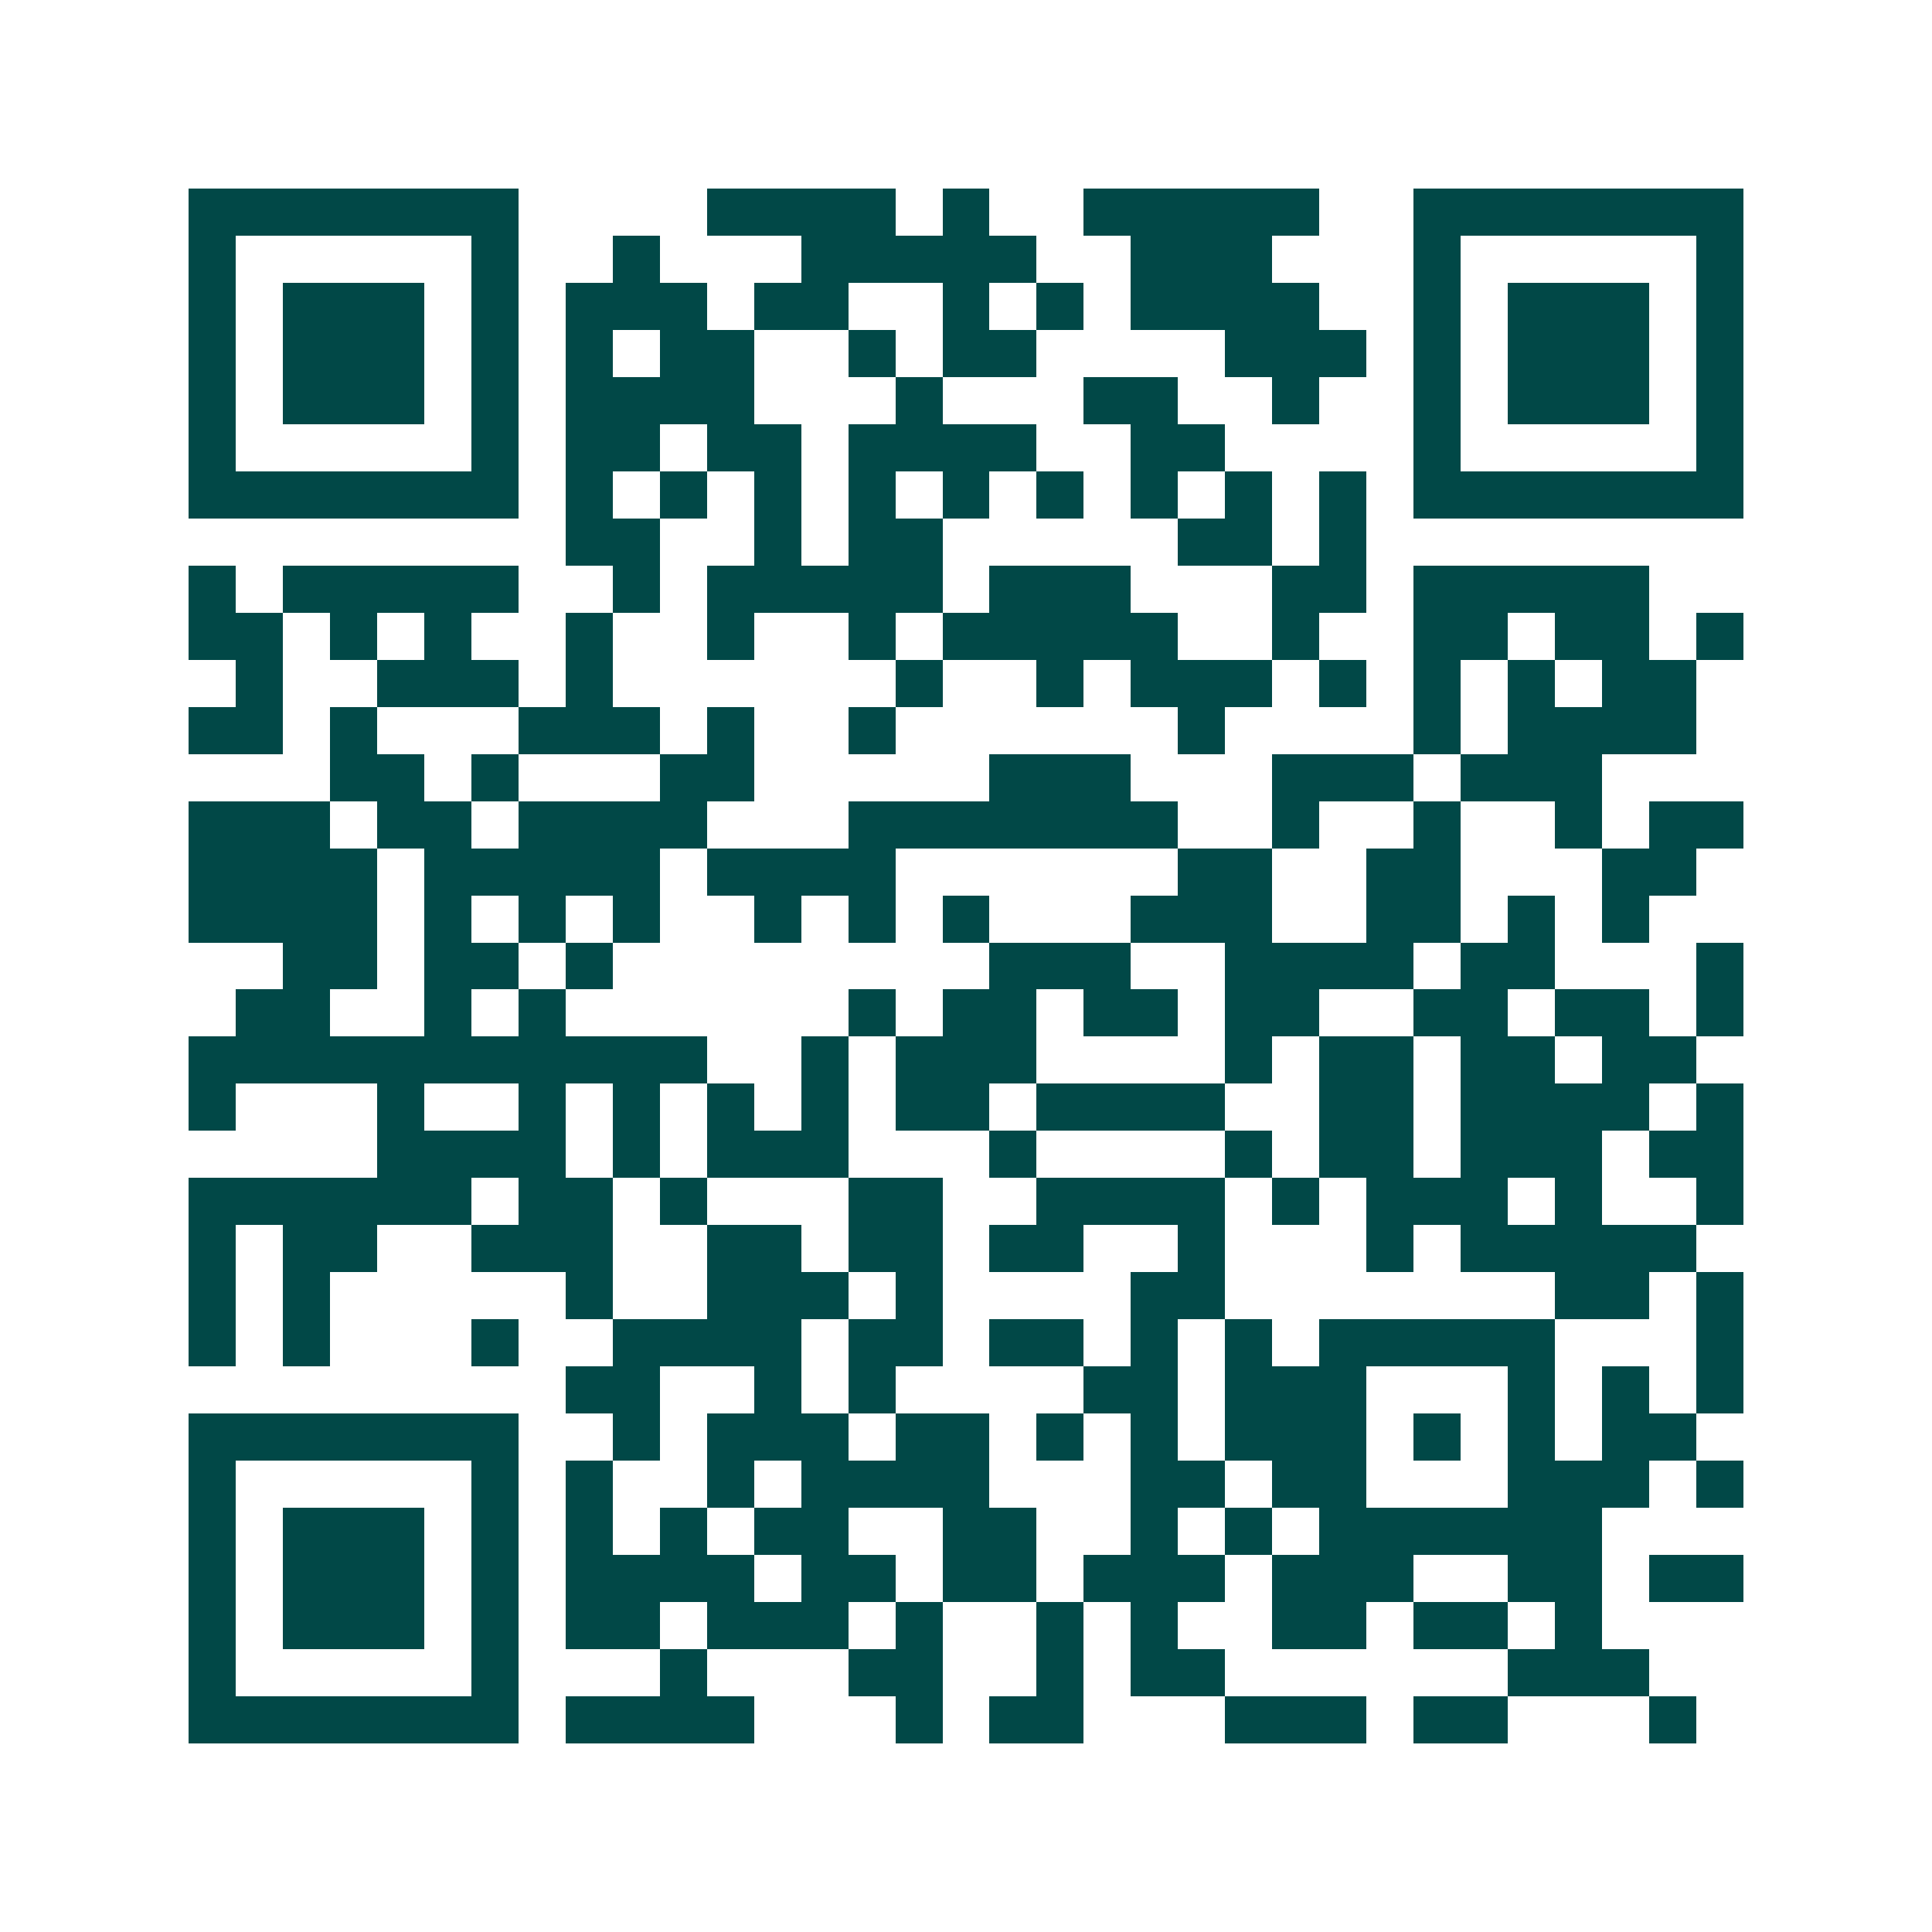 <svg xmlns="http://www.w3.org/2000/svg" width="200" height="200" viewBox="0 0 41 41" shape-rendering="crispEdges"><path fill="#ffffff" d="M0 0h41v41H0z"/><path stroke="#014847" d="M4 4.5h7m4 0h4m1 0h1m2 0h5m2 0h7M4 5.5h1m5 0h1m2 0h1m3 0h5m2 0h3m3 0h1m5 0h1M4 6.5h1m1 0h3m1 0h1m1 0h3m1 0h2m2 0h1m1 0h1m1 0h4m2 0h1m1 0h3m1 0h1M4 7.5h1m1 0h3m1 0h1m1 0h1m1 0h2m2 0h1m1 0h2m4 0h3m1 0h1m1 0h3m1 0h1M4 8.5h1m1 0h3m1 0h1m1 0h4m3 0h1m3 0h2m2 0h1m2 0h1m1 0h3m1 0h1M4 9.5h1m5 0h1m1 0h2m1 0h2m1 0h4m2 0h2m4 0h1m5 0h1M4 10.5h7m1 0h1m1 0h1m1 0h1m1 0h1m1 0h1m1 0h1m1 0h1m1 0h1m1 0h1m1 0h7M12 11.5h2m2 0h1m1 0h2m5 0h2m1 0h1M4 12.5h1m1 0h5m2 0h1m1 0h5m1 0h3m3 0h2m1 0h5M4 13.5h2m1 0h1m1 0h1m2 0h1m2 0h1m2 0h1m1 0h5m2 0h1m2 0h2m1 0h2m1 0h1M5 14.5h1m2 0h3m1 0h1m6 0h1m2 0h1m1 0h3m1 0h1m1 0h1m1 0h1m1 0h2M4 15.5h2m1 0h1m3 0h3m1 0h1m2 0h1m6 0h1m4 0h1m1 0h4M7 16.5h2m1 0h1m3 0h2m5 0h3m3 0h3m1 0h3M4 17.5h3m1 0h2m1 0h4m3 0h7m2 0h1m2 0h1m2 0h1m1 0h2M4 18.5h4m1 0h5m1 0h4m6 0h2m2 0h2m3 0h2M4 19.5h4m1 0h1m1 0h1m1 0h1m2 0h1m1 0h1m1 0h1m3 0h3m2 0h2m1 0h1m1 0h1M6 20.5h2m1 0h2m1 0h1m8 0h3m2 0h4m1 0h2m3 0h1M5 21.5h2m2 0h1m1 0h1m6 0h1m1 0h2m1 0h2m1 0h2m2 0h2m1 0h2m1 0h1M4 22.5h11m2 0h1m1 0h3m4 0h1m1 0h2m1 0h2m1 0h2M4 23.5h1m3 0h1m2 0h1m1 0h1m1 0h1m1 0h1m1 0h2m1 0h4m2 0h2m1 0h4m1 0h1M8 24.5h4m1 0h1m1 0h3m3 0h1m4 0h1m1 0h2m1 0h3m1 0h2M4 25.5h6m1 0h2m1 0h1m3 0h2m2 0h4m1 0h1m1 0h3m1 0h1m2 0h1M4 26.5h1m1 0h2m2 0h3m2 0h2m1 0h2m1 0h2m2 0h1m3 0h1m1 0h5M4 27.5h1m1 0h1m5 0h1m2 0h3m1 0h1m4 0h2m7 0h2m1 0h1M4 28.5h1m1 0h1m3 0h1m2 0h4m1 0h2m1 0h2m1 0h1m1 0h1m1 0h5m3 0h1M12 29.5h2m2 0h1m1 0h1m4 0h2m1 0h3m3 0h1m1 0h1m1 0h1M4 30.5h7m2 0h1m1 0h3m1 0h2m1 0h1m1 0h1m1 0h3m1 0h1m1 0h1m1 0h2M4 31.5h1m5 0h1m1 0h1m2 0h1m1 0h4m3 0h2m1 0h2m3 0h3m1 0h1M4 32.5h1m1 0h3m1 0h1m1 0h1m1 0h1m1 0h2m2 0h2m2 0h1m1 0h1m1 0h6M4 33.5h1m1 0h3m1 0h1m1 0h4m1 0h2m1 0h2m1 0h3m1 0h3m2 0h2m1 0h2M4 34.5h1m1 0h3m1 0h1m1 0h2m1 0h3m1 0h1m2 0h1m1 0h1m2 0h2m1 0h2m1 0h1M4 35.5h1m5 0h1m3 0h1m3 0h2m2 0h1m1 0h2m6 0h3M4 36.5h7m1 0h4m3 0h1m1 0h2m3 0h3m1 0h2m3 0h1"/></svg>

